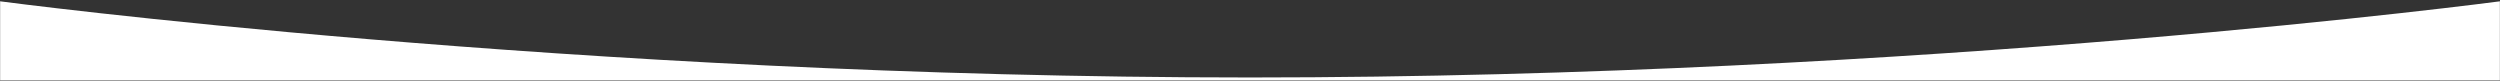<?xml version="1.0" encoding="UTF-8"?> <svg xmlns="http://www.w3.org/2000/svg" width="1920" height="62" viewBox="0 0 1920 62" fill="none"><rect x="0" y="0" width="1920" height="62" fill="#333333" stroke="none"/> <g clip-path="url(#clip0_426_8)"> <mask id="mask0_426_8" style="mask-type:alpha" maskUnits="userSpaceOnUse" x="0" y="0" width="1920" height="62"> <path d="M1920 0H0V62H1920V0Z" fill="#C4C4C4"></path> </mask> <g mask="url(#mask0_426_8)"> <path d="M0 1C0 1 440 59.501 960 59.501C1480 59.501 1920 1 1920 1V1277C1920 1277 1520 1277 960 1277C400 1277 0 1277 0 1277V1Z" fill="white"></path> </g> </g> <defs> <clipPath id="clip0_426_8"> <rect width="1920" height="62" fill="white"></rect> </clipPath> </defs> </svg> 